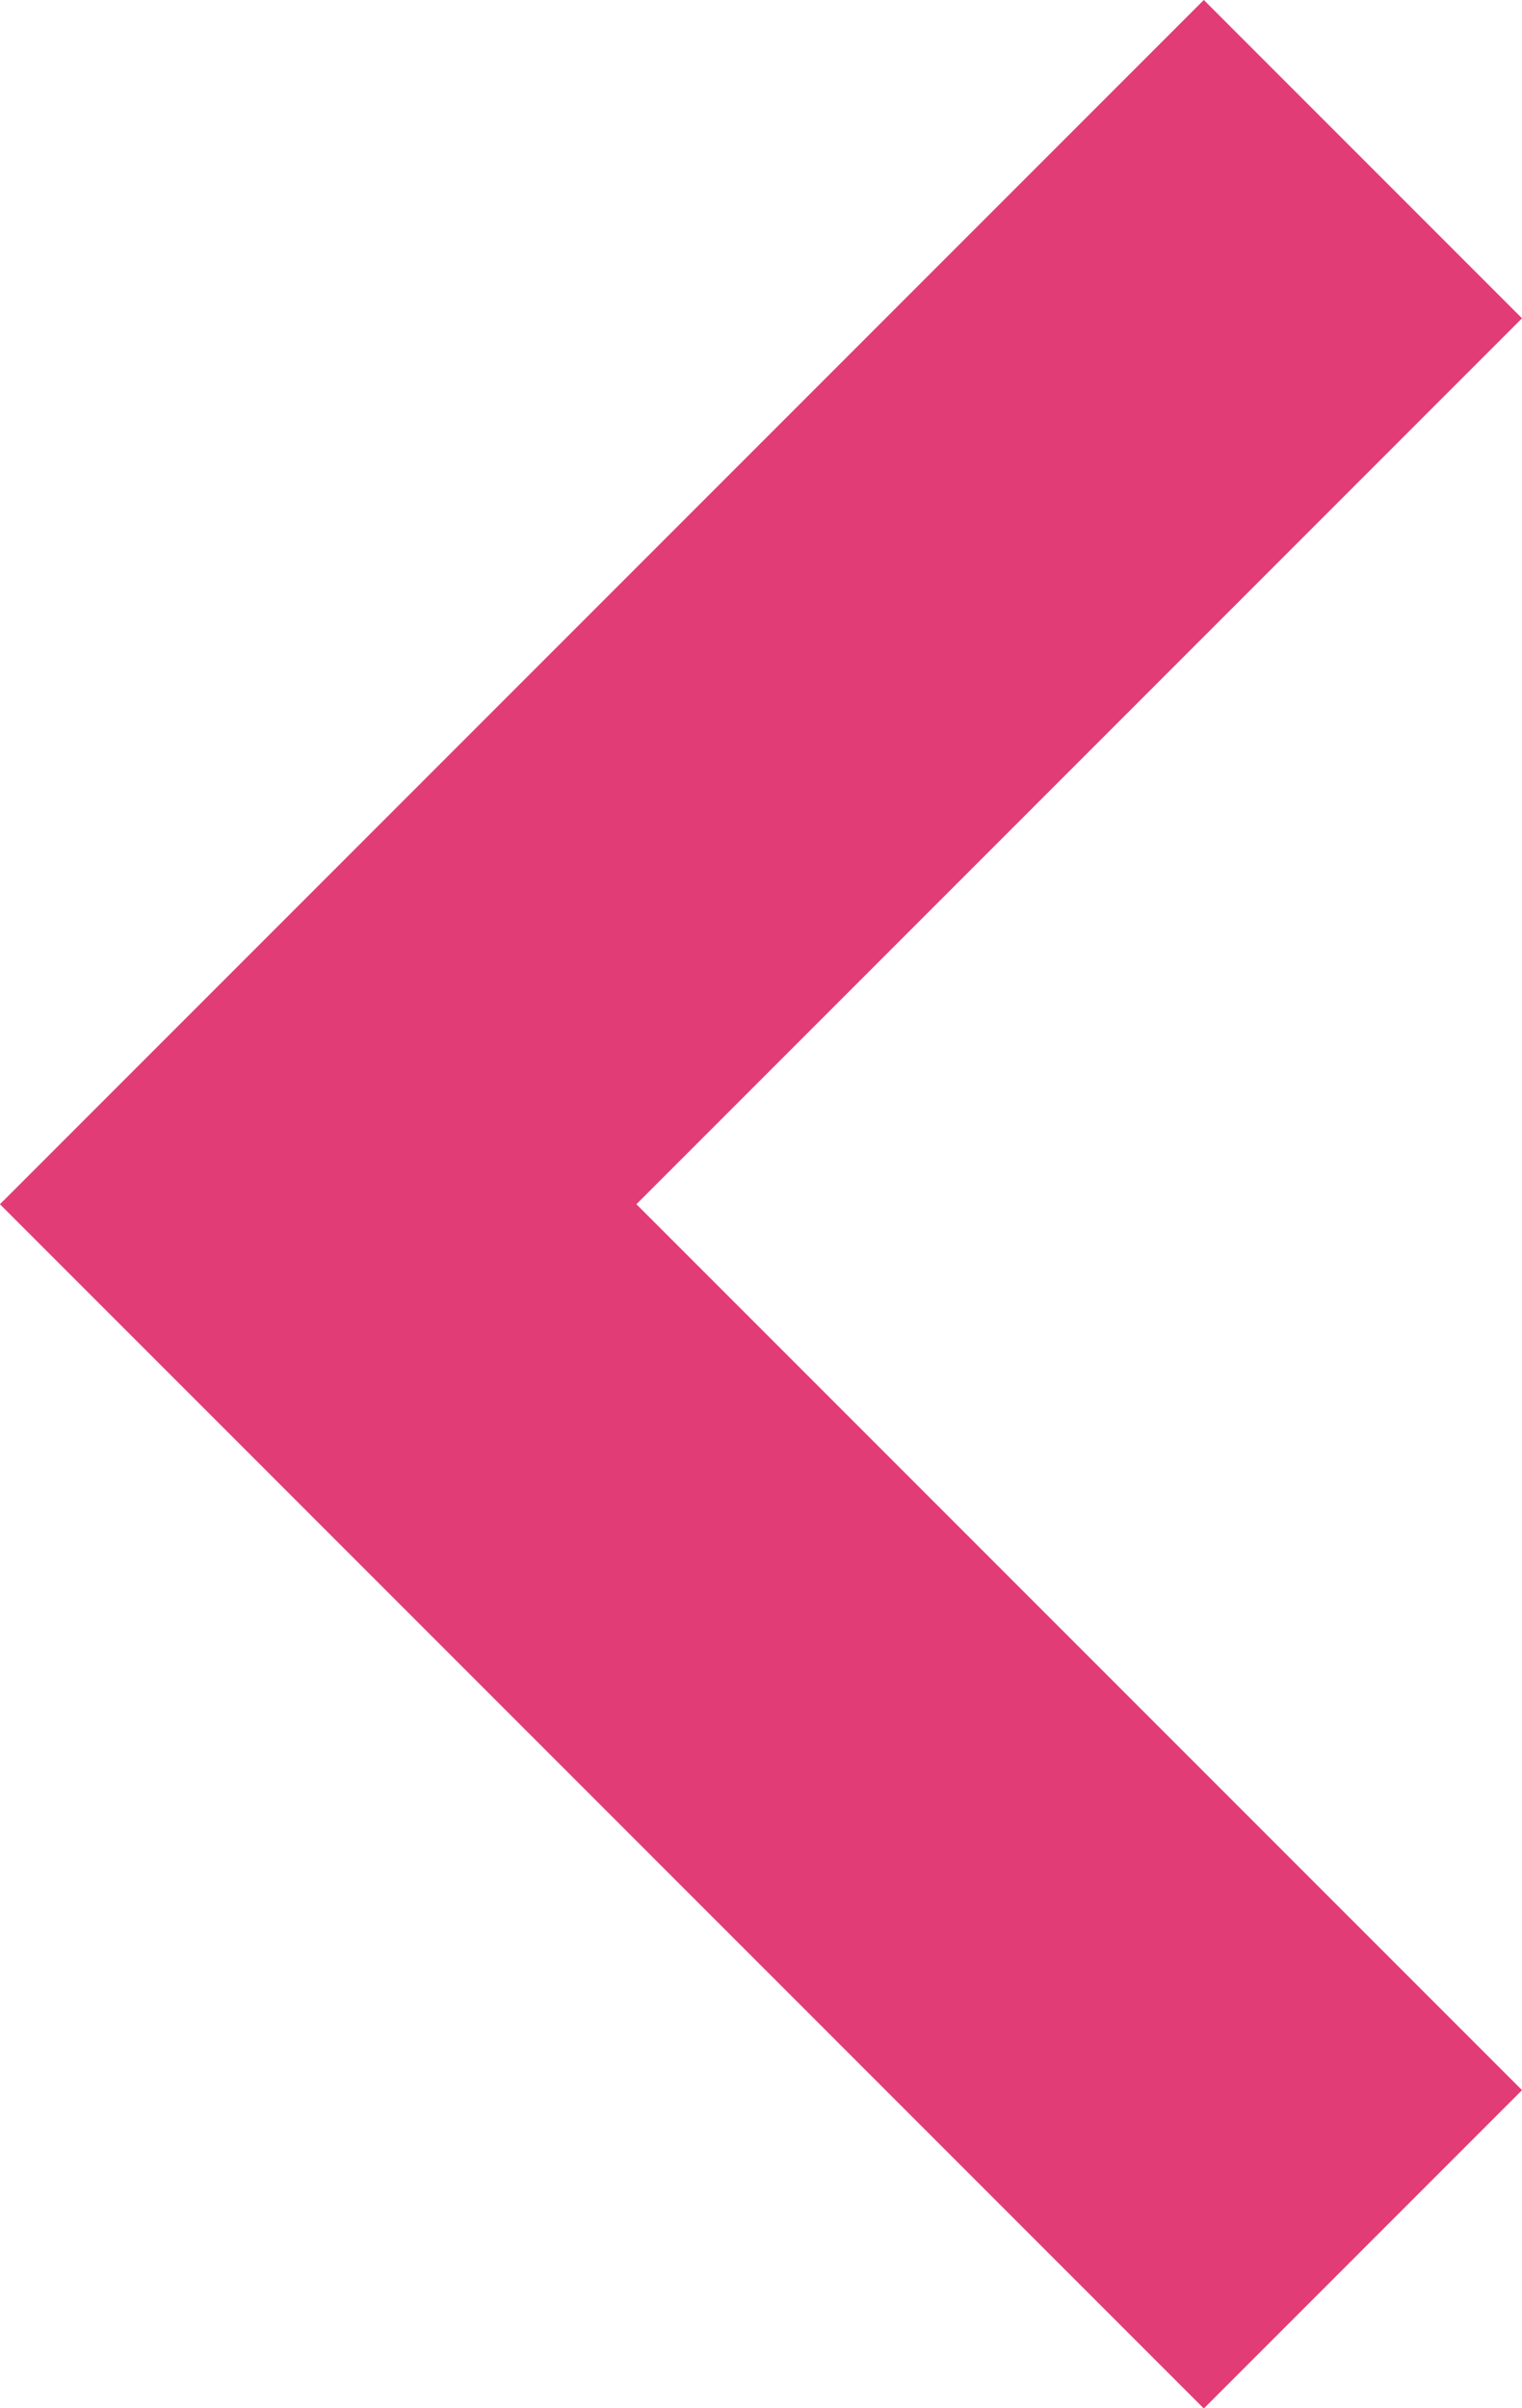 <svg xmlns="http://www.w3.org/2000/svg" width="6.764" height="10.699" viewBox="0 0 6.764 10.699">
    <path id="Path_8524" data-name="Path 8524" d="M11046.1-19989.391l-4.643,4.643,4.643,4.643" transform="translate(-11040.043 19990.098)" fill="none" stroke="#e13c75" stroke-width="2"/>
</svg>
